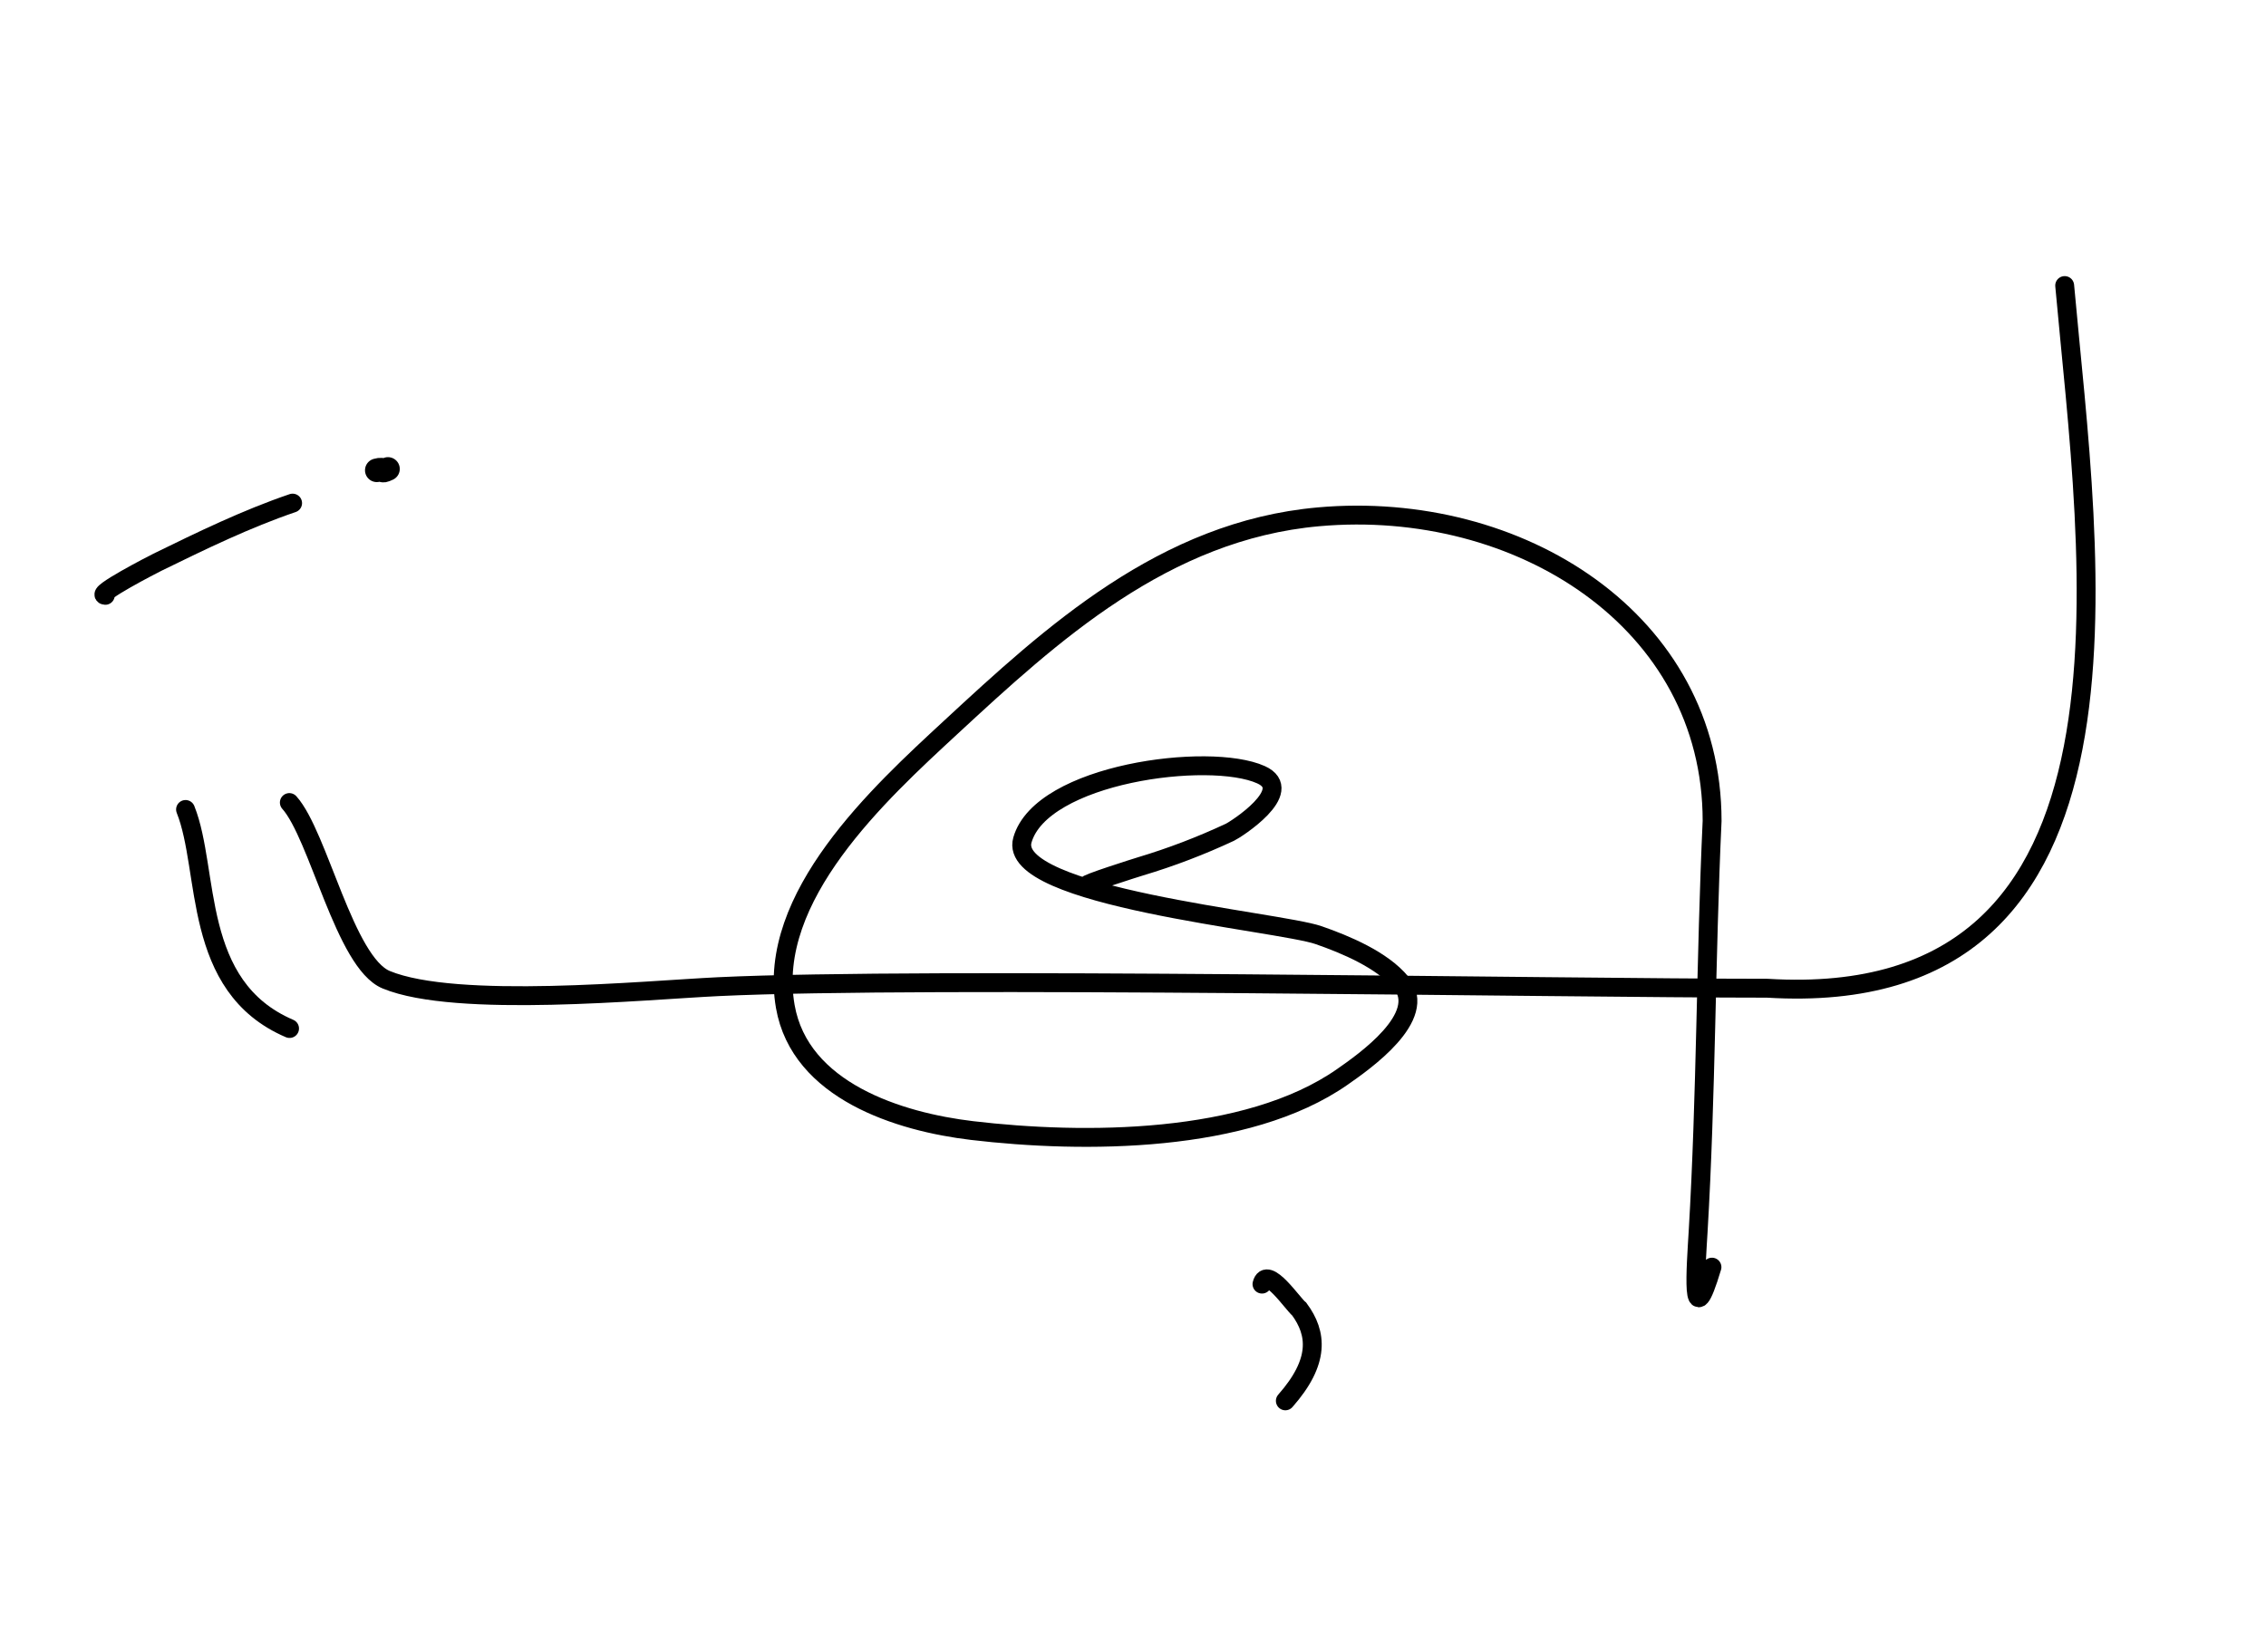 <svg width="480" height="350" viewBox="0 0 480 350" fill="none" xmlns="http://www.w3.org/2000/svg">
<path d="M79.817 99.641C81.756 99.122 80.354 100.237 82.183 99.359" stroke="black" stroke-width="5" stroke-linecap="round"/>
<path d="M22.304 126.137C19.909 126.011 32.545 119.515 33.373 119.11C42.651 114.566 52.189 109.93 61.982 106.596" stroke="black" stroke-width="4" stroke-linecap="round"/>
<path d="M230.293 187.571C229.484 187.369 240.784 183.803 241.583 183.563C248.115 181.604 254.36 179.213 260.546 176.326C261.681 175.797 274.662 167.541 267.111 164.143C256.171 159.22 220.602 163.883 216.575 177.975C213.117 190.08 270.816 195.189 279.294 198.128C284.988 200.102 292.816 203.366 296.791 208.205C302.695 215.393 288.89 224.991 284.333 228.175C264.064 242.337 229.391 242.314 205.919 239.534C190.446 237.702 169.467 231.121 166.345 213.243C162.288 190.004 186.35 168.03 201.339 154.158C222.705 134.382 246.592 112.415 279.294 109.5C321.722 105.717 362.671 131.5 362.671 173.937C361.321 203.054 361.428 231.898 359.709 260.962C359.271 268.358 358.07 283.707 362.64 268.473" stroke="black" stroke-width="4" stroke-linecap="round"/>
<path d="M267.324 272.069C268.348 267.976 273.898 276.363 275.218 277.367C279 282.5 279.649 288.441 272.271 296.803" stroke="black" stroke-width="4" stroke-linecap="round"/>
<path d="M39.303 171.506C44.5 184.5 40.5 209 61.336 217.915" stroke="black" stroke-width="4" stroke-linecap="round"/>
<path d="M61.289 170.039C67.486 176.944 73.034 203.951 81.81 207.579C96.645 213.713 136.723 209.779 152.212 209.045C196.415 206.95 330.044 209.38 374.355 209.38C458 214.5 442.5 118 437.355 60.5" stroke="black" stroke-width="4" stroke-linecap="round"/>
</svg>
